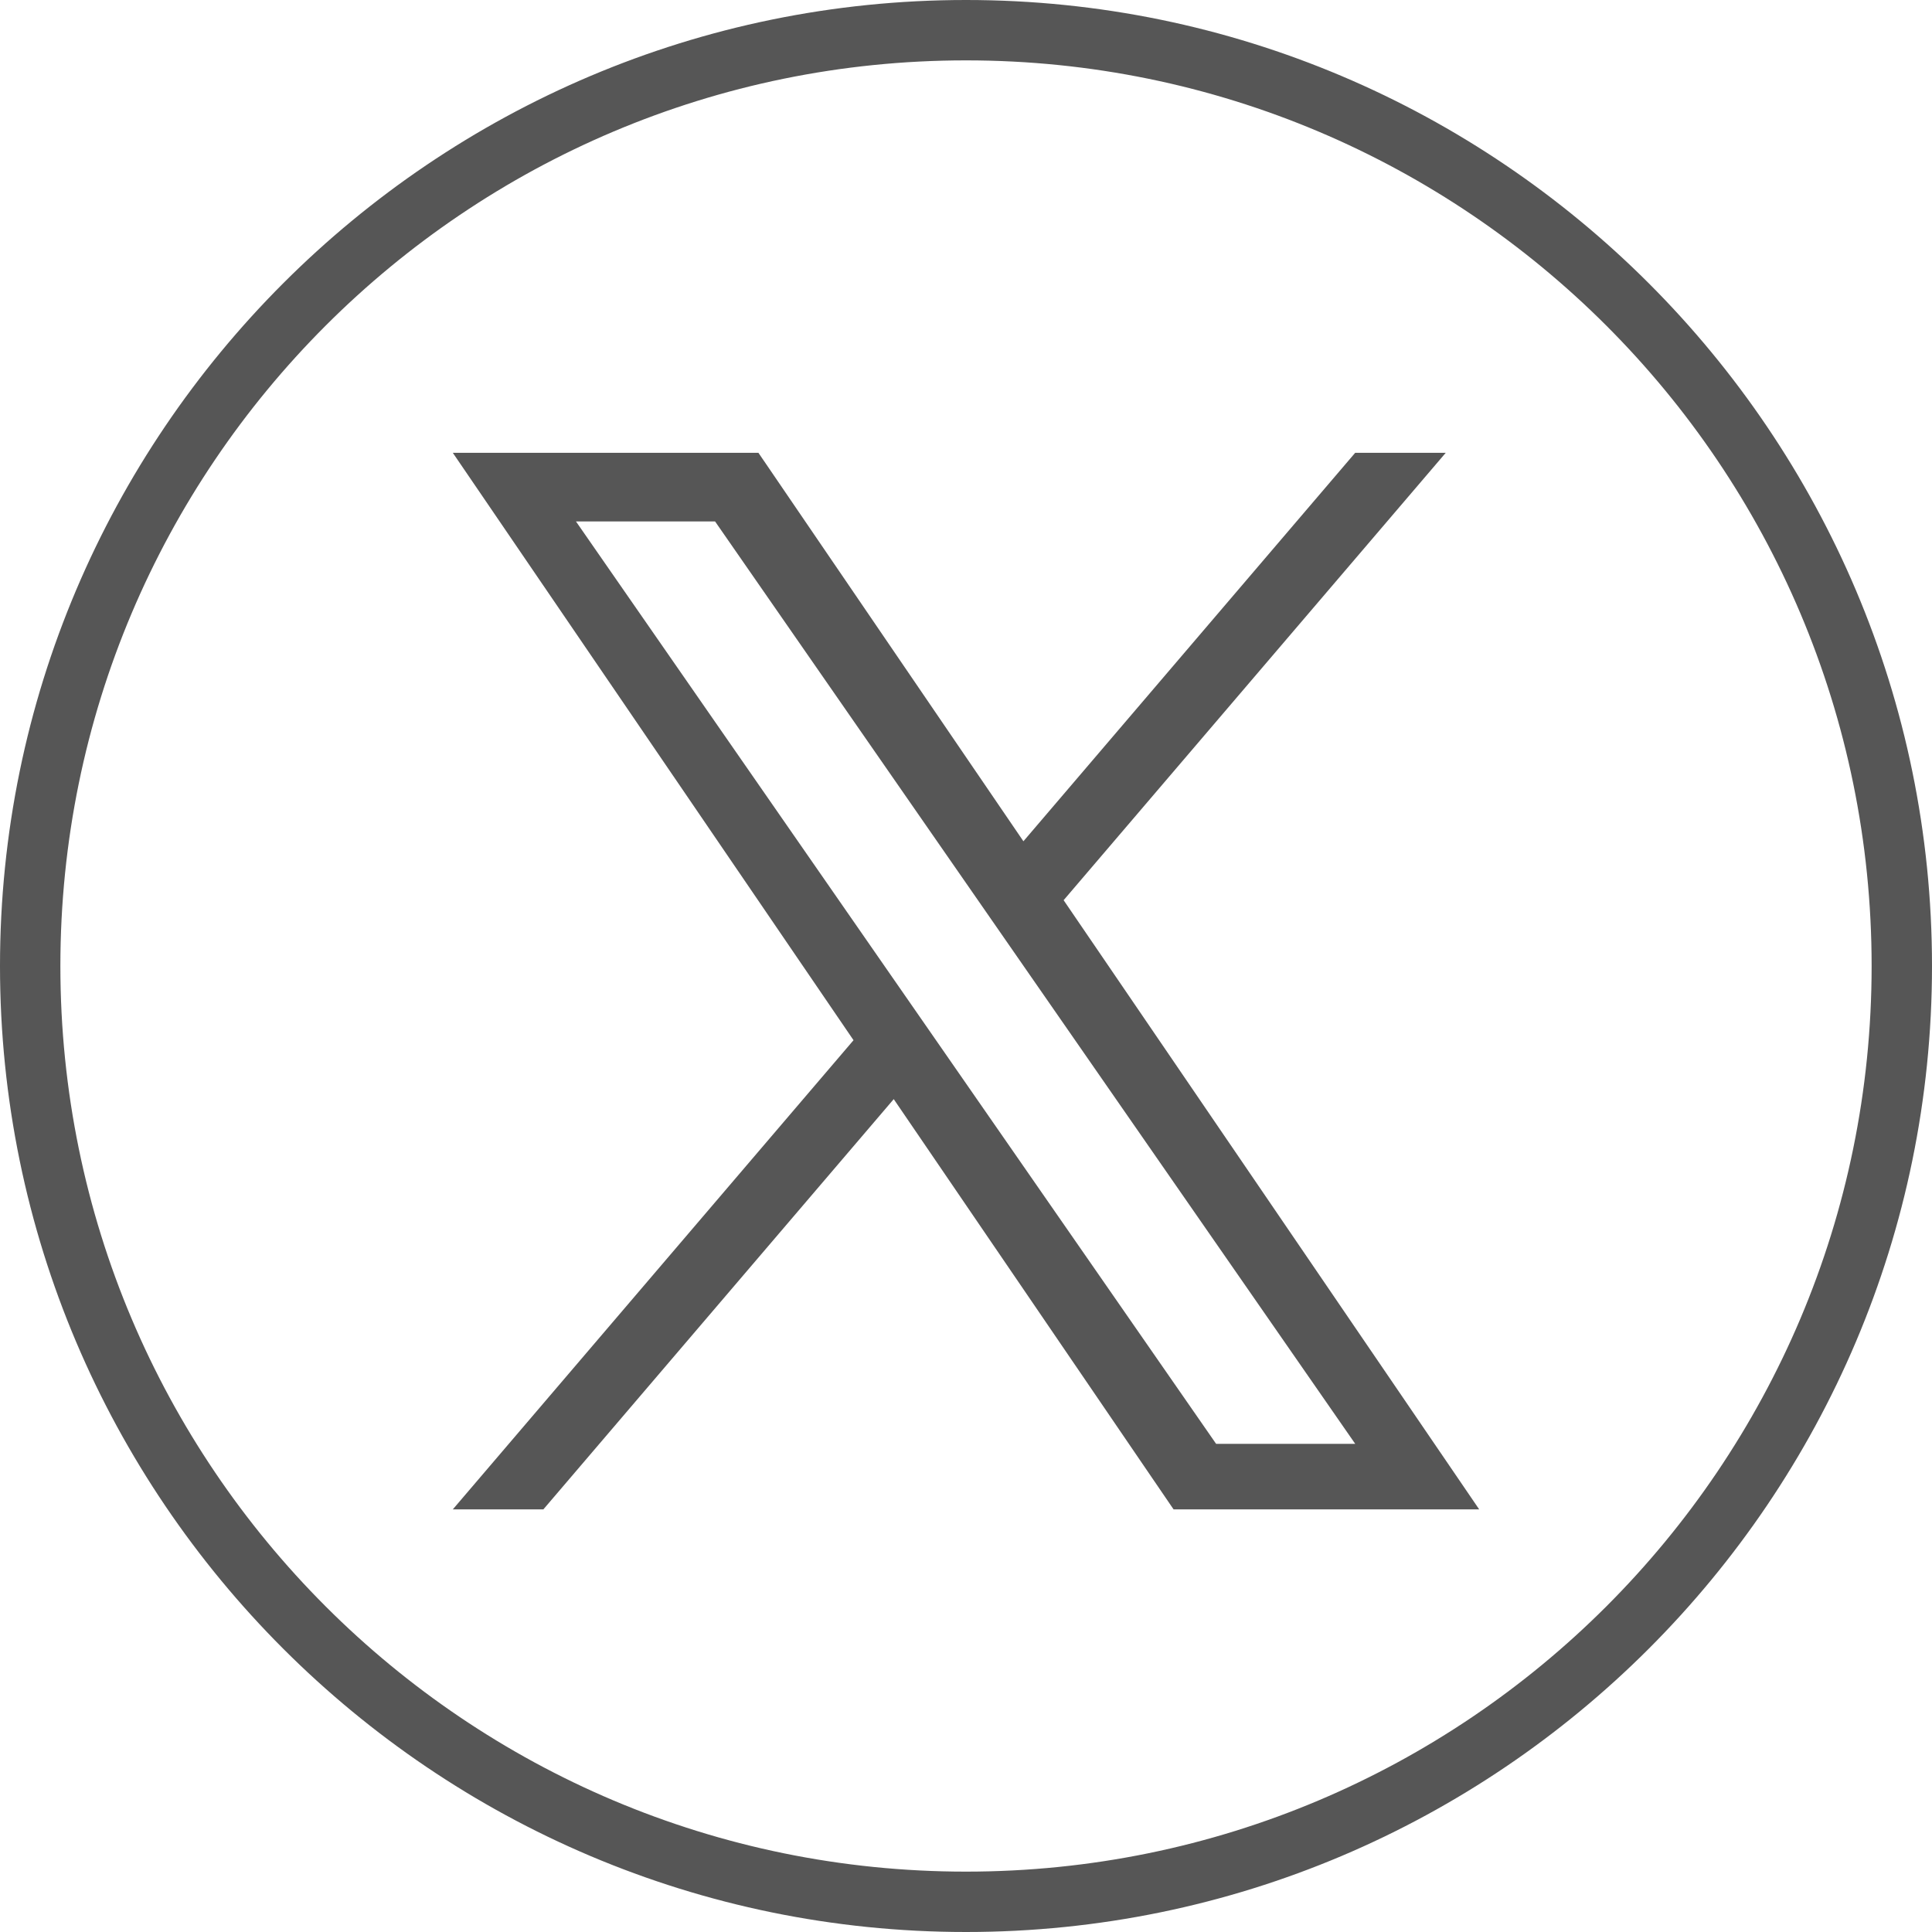 <svg width="32" height="32" viewBox="0 0 32 32" fill="none" xmlns="http://www.w3.org/2000/svg">
<path fill-rule="evenodd" clip-rule="evenodd" d="M23.946 7.5L17.617 14.91L24.5 25H19.438L14.803 18.205L9 25H7.5L14.137 17.229L7.5 7.5H12.562L16.951 13.934L22.446 7.5H23.946ZM20.143 23.915H22.447L11.844 8.637H9.54L20.143 23.915Z" fill="#565656"/>
<path fill-rule="evenodd" clip-rule="evenodd" d="M32 16C32 7.177 24.822 0 16 0C7.177 0 0 7.177 0 16C0 24.823 7.177 32 16 32C24.822 32 32 24.823 32 16ZM1 16C1 7.717 7.716 1 16 1C24.284 1 31 7.717 31 16C31 24.285 24.284 31 16 31C7.716 31 1 24.285 1 16Z" fill="#565656"/>
</svg>